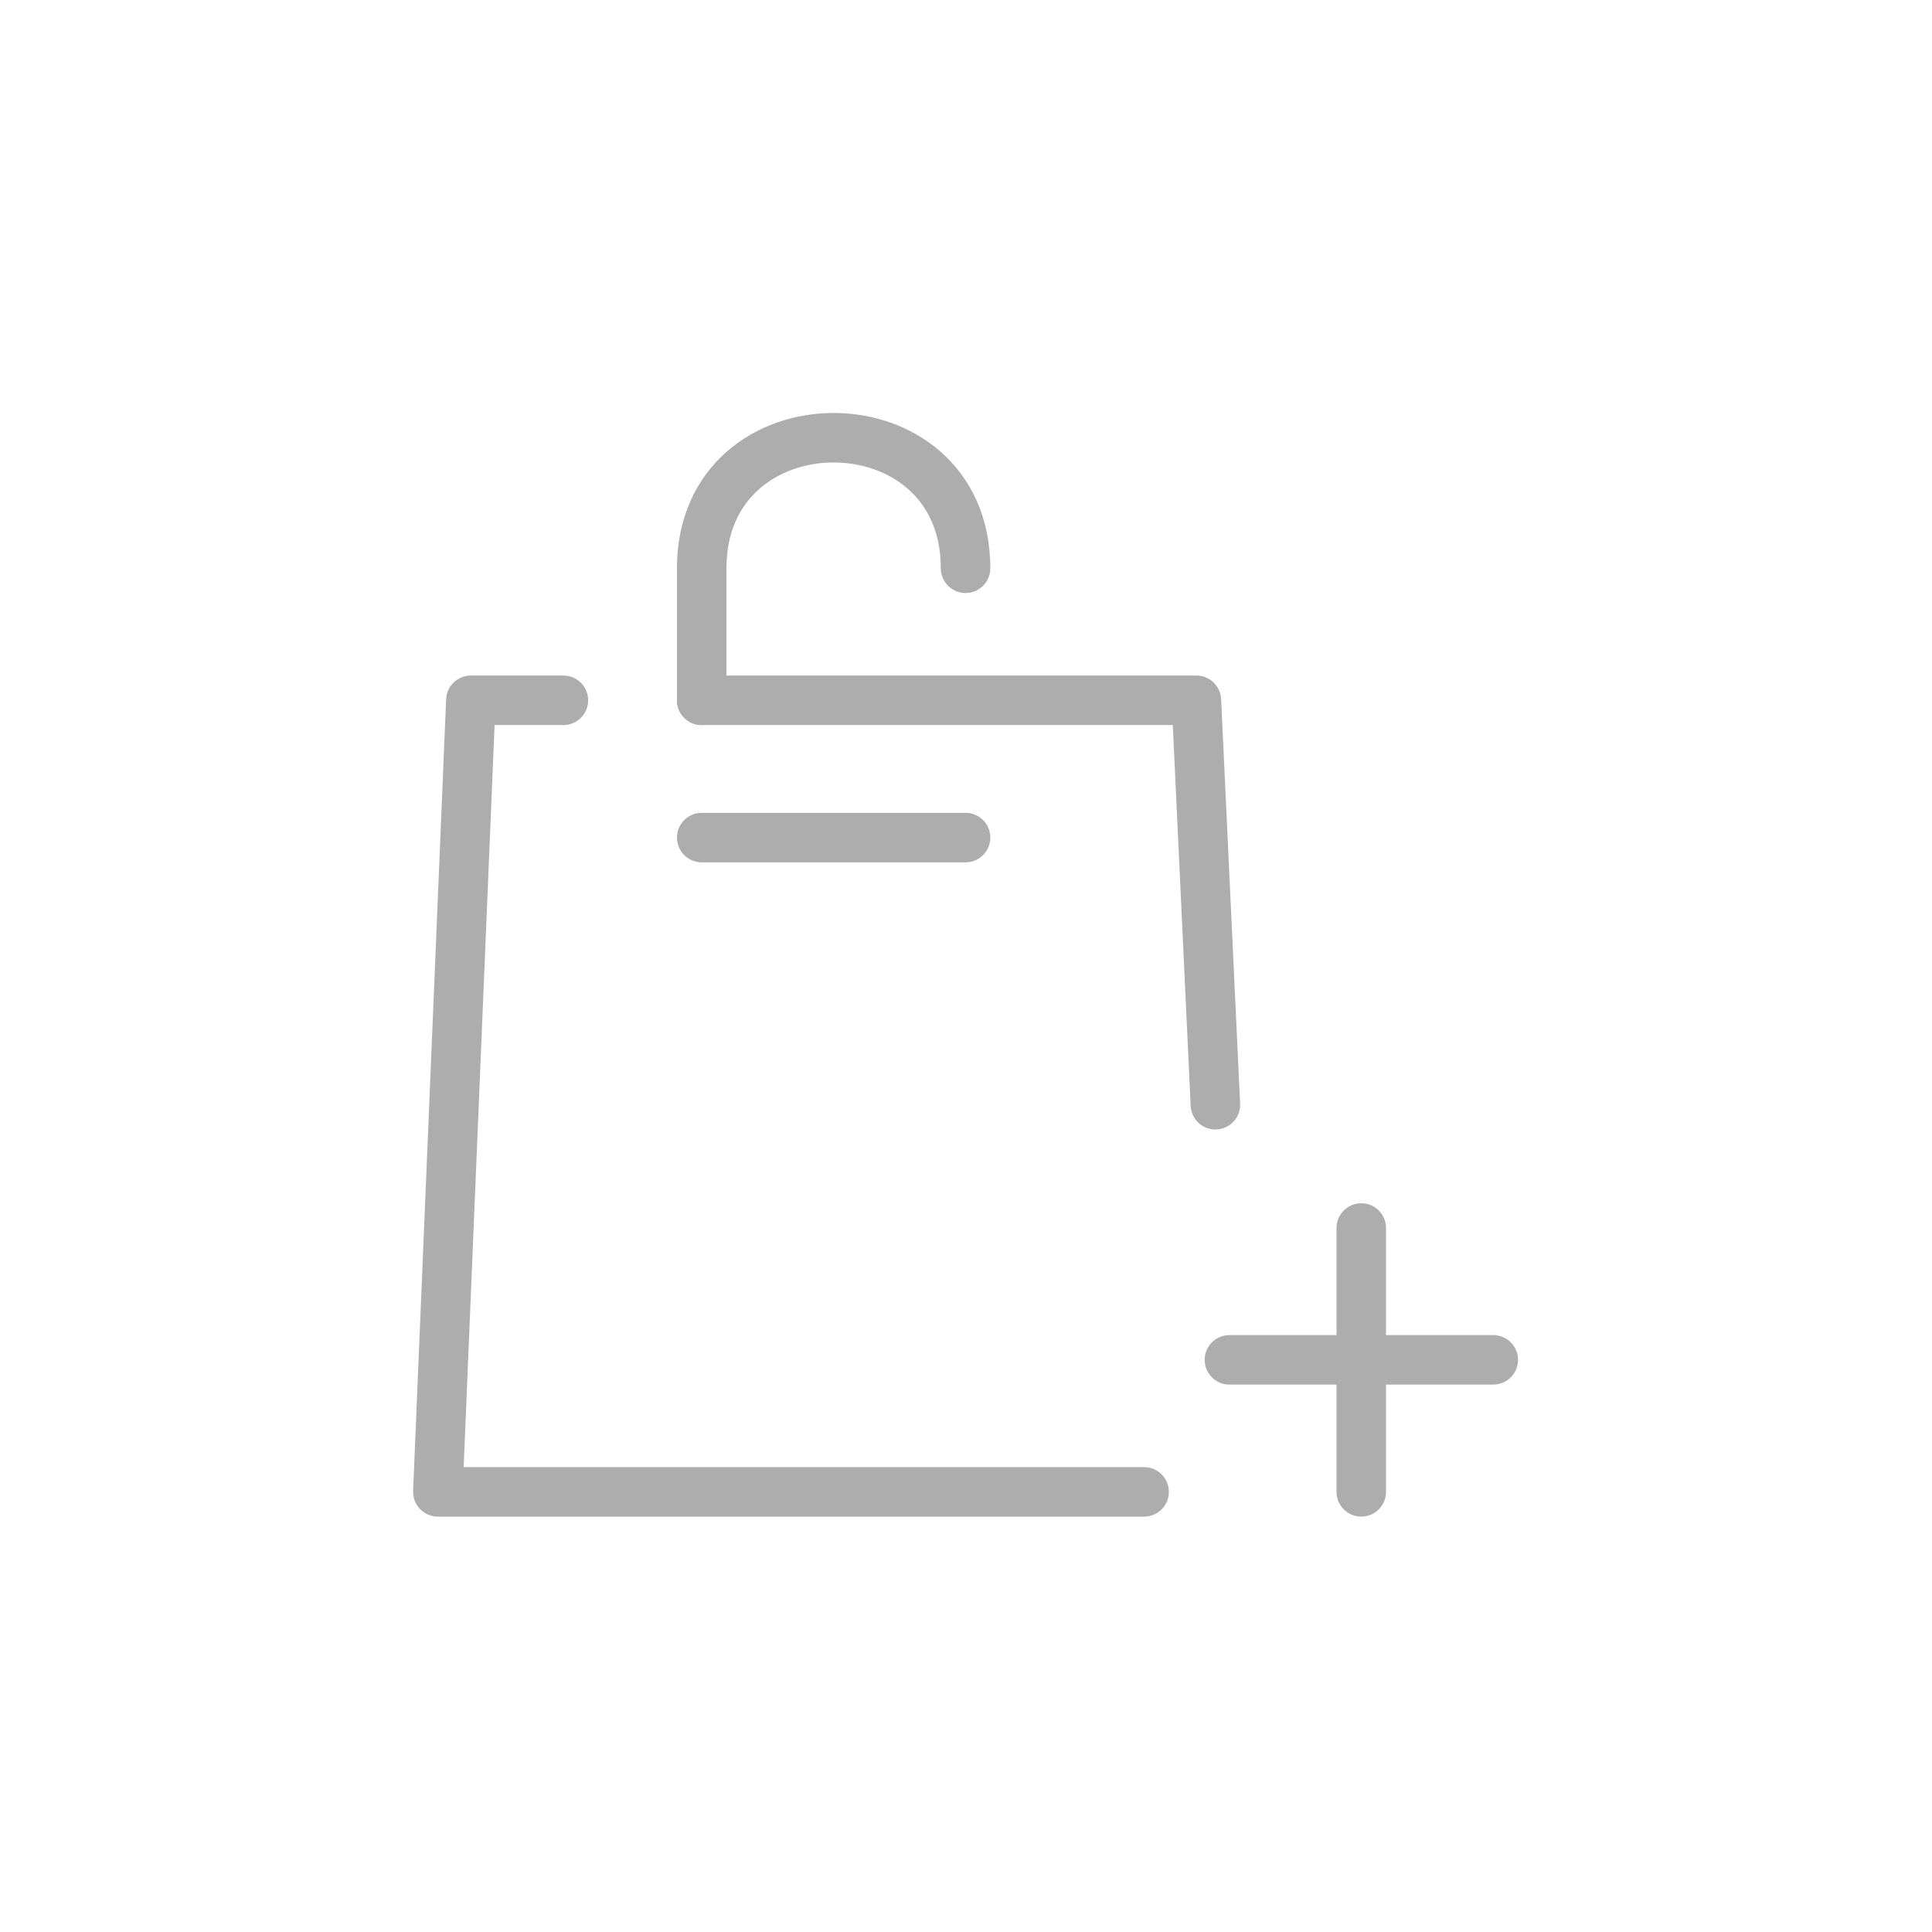 <svg xmlns="http://www.w3.org/2000/svg" fill="none" viewBox="0 0 800 800" height="800" width="800">
<rect fill="white" height="800" width="800"></rect>
<path fill="#ADADAD" d="M184.727 289.553C184.956 284.063 189.473 279.73 194.968 279.73H233.3C238.96 279.73 243.549 284.319 243.549 289.98C243.549 295.64 238.96 300.229 233.3 300.229H204.798L191.987 607.501H473.747C479.408 607.501 483.997 612.09 483.997 617.751C483.997 623.411 479.408 628 473.747 628H181.302C178.51 628 175.838 626.861 173.905 624.845C171.972 622.83 170.945 620.114 171.062 617.324L184.727 289.553ZM280.31 289.98C280.31 284.319 284.898 279.73 290.559 279.73H495.407C500.881 279.73 505.389 284.032 505.645 289.499L513.503 456.972C513.768 462.626 509.4 467.425 503.745 467.69C498.091 467.956 493.292 463.587 493.027 457.933L485.628 300.229H290.559C284.898 300.229 280.31 295.64 280.31 289.98Z" clip-rule="evenodd" fill-rule="evenodd"></path>
<path fill="#ADADAD" d="M314.401 202.463C306.464 209.446 300.809 220.113 300.809 235.316V289.979C300.809 295.64 296.22 300.228 290.56 300.228C284.899 300.228 280.311 295.64 280.311 289.979V235.316C280.311 214.476 288.313 198.112 300.862 187.073C313.214 176.206 329.376 171.002 345.188 171.002C361.001 171.002 377.163 176.206 389.515 187.073C402.064 198.112 410.066 214.476 410.066 235.316C410.066 240.977 405.477 245.566 399.817 245.566C394.156 245.566 389.568 240.977 389.568 235.316C389.568 220.113 383.913 209.446 375.976 202.463C367.842 195.308 356.69 191.501 345.188 191.501C333.686 191.501 322.534 195.308 314.401 202.463Z" clip-rule="evenodd" fill-rule="evenodd"></path>
<path fill="#ADADAD" d="M280.311 346.828C280.311 341.167 284.899 336.579 290.56 336.579H399.817C405.477 336.579 410.066 341.167 410.066 346.828C410.066 352.488 405.477 357.077 399.817 357.077H290.56C284.899 357.077 280.311 352.488 280.311 346.828Z" clip-rule="evenodd" fill-rule="evenodd"></path>
<path fill="#ADADAD" d="M498.828 563.086C498.828 557.426 503.417 552.837 509.077 552.837H618.334C623.995 552.837 628.584 557.426 628.584 563.086C628.584 568.747 623.995 573.335 618.334 573.335H509.077C503.417 573.335 498.828 568.747 498.828 563.086Z" clip-rule="evenodd" fill-rule="evenodd"></path>
<path fill="#ADADAD" d="M563.673 498.245C569.334 498.245 573.922 502.833 573.922 508.494V617.751C573.922 623.411 569.334 628 563.673 628C558.013 628 553.424 623.411 553.424 617.751V508.494C553.424 502.833 558.013 498.245 563.673 498.245Z" clip-rule="evenodd" fill-rule="evenodd"></path>
</svg>
